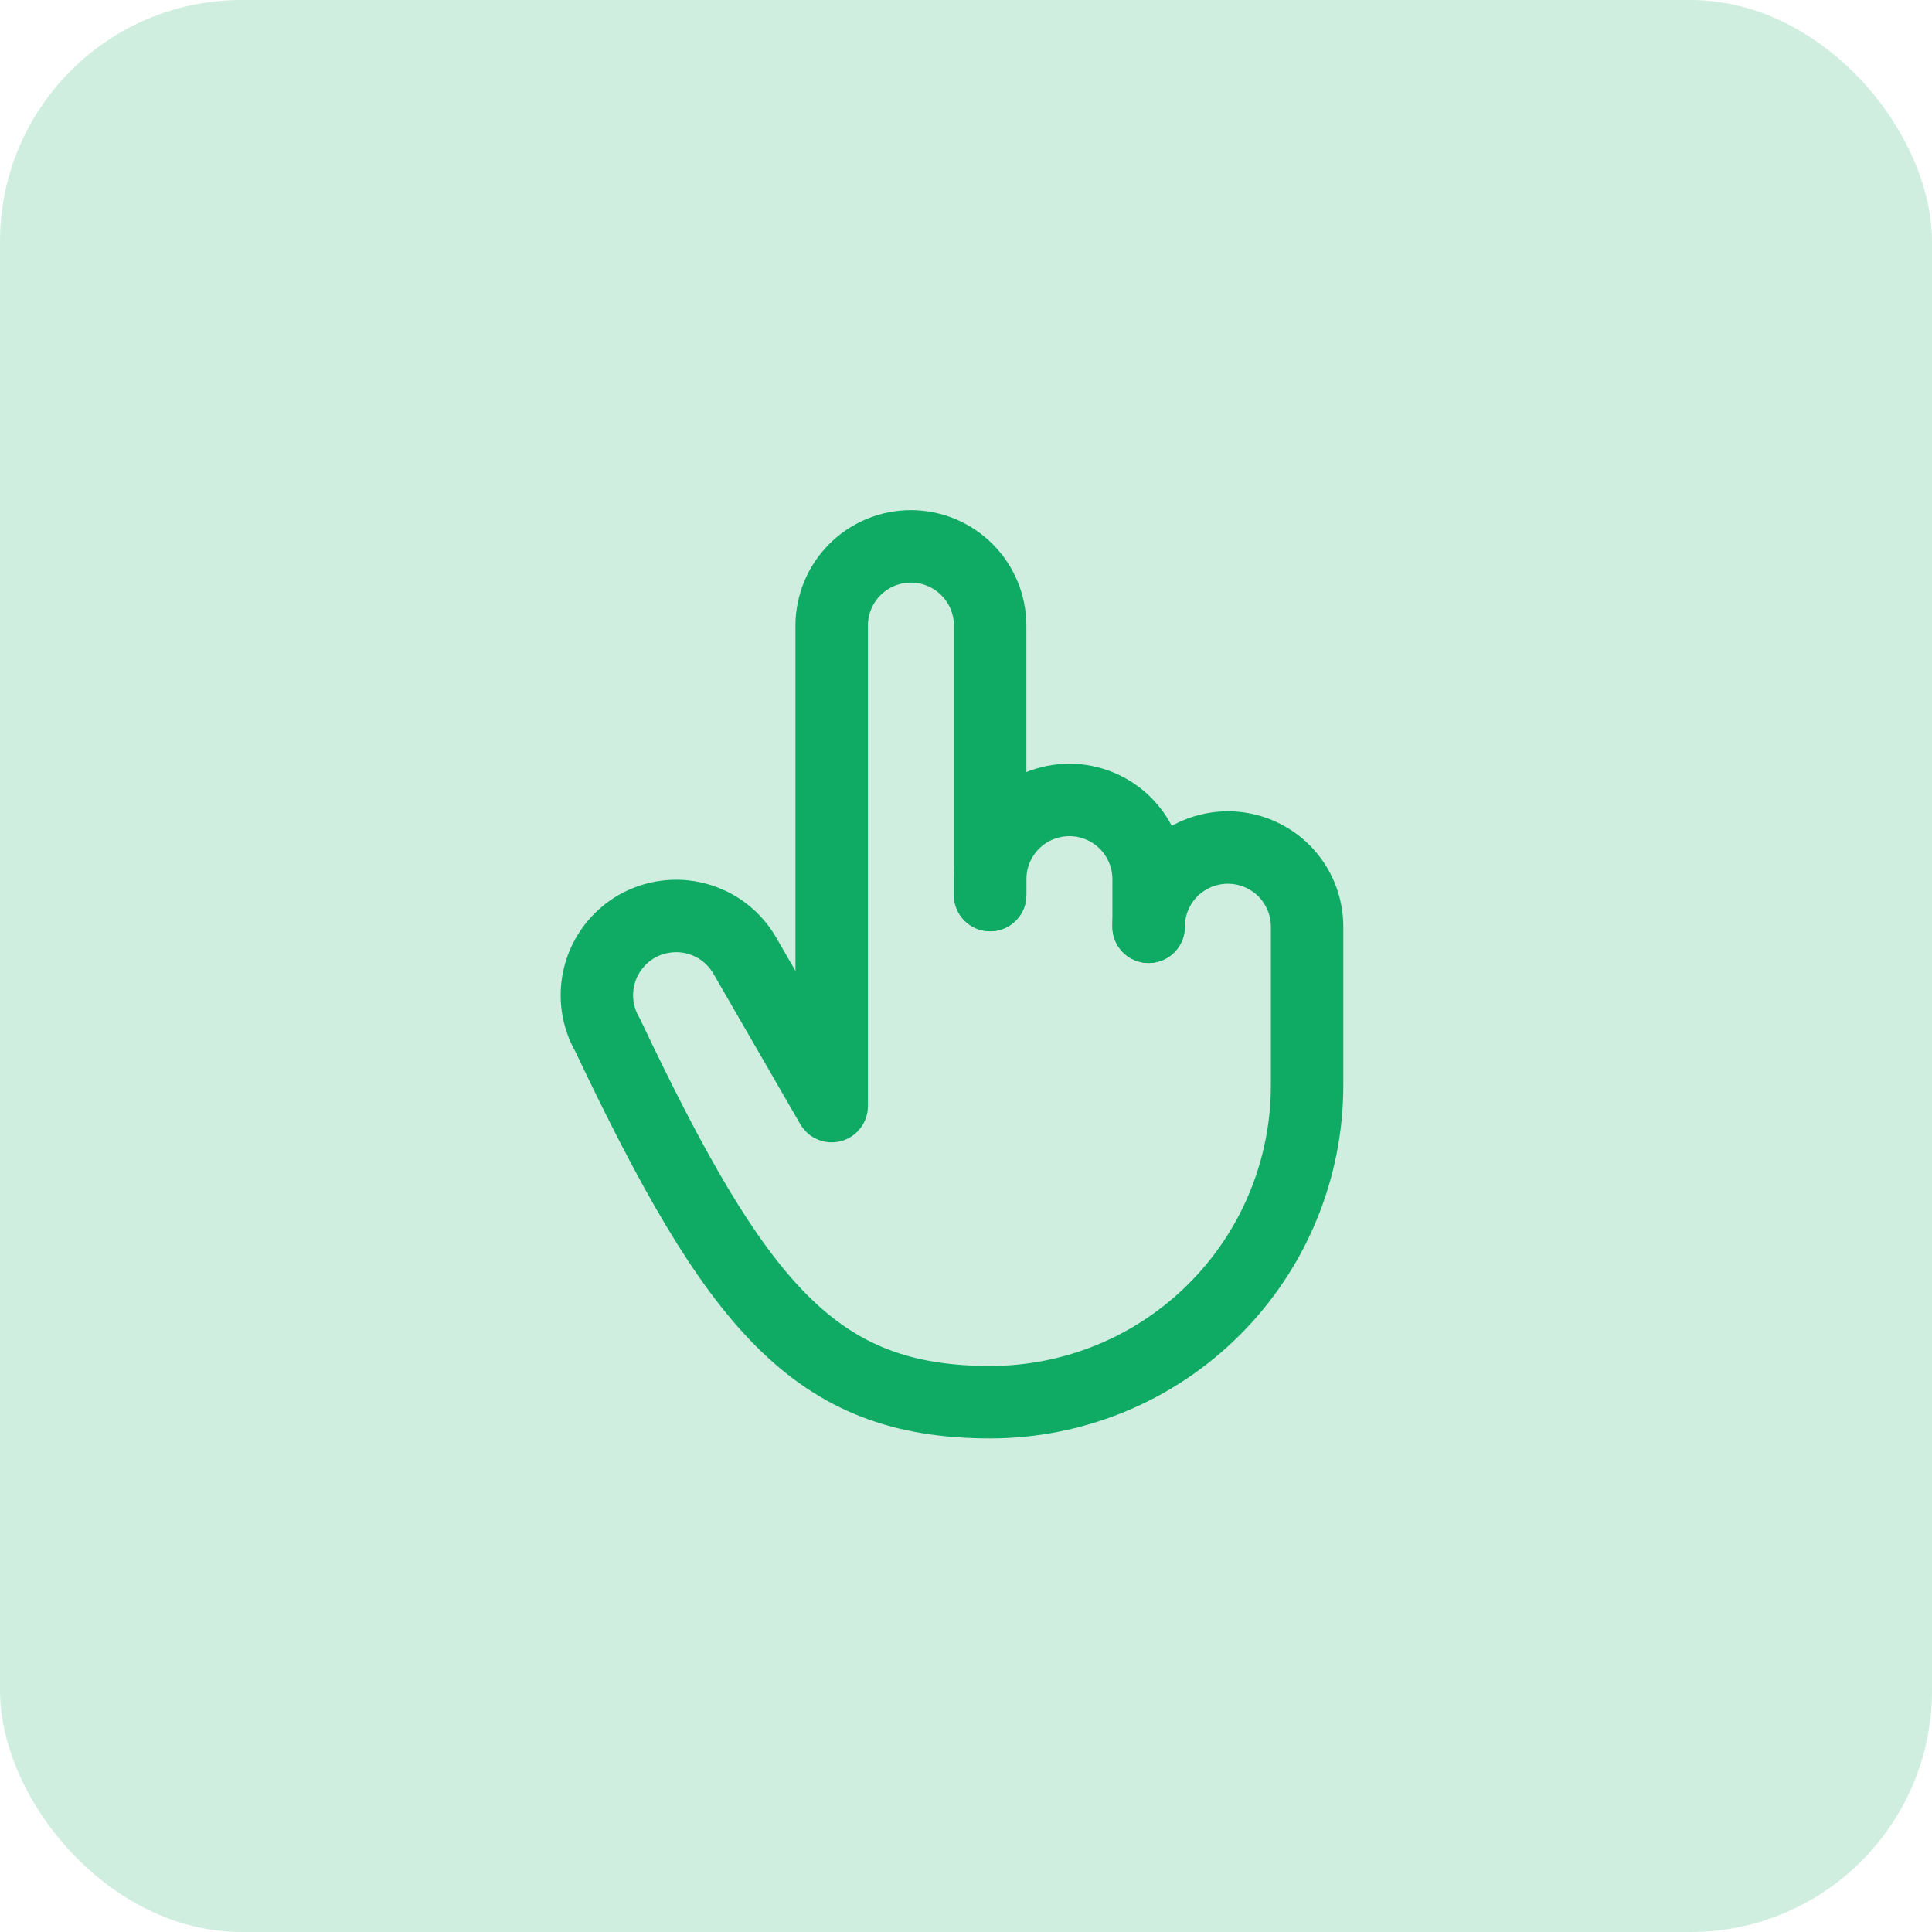 <svg width="40" height="40" viewBox="0 0 40 40" fill="none" xmlns="http://www.w3.org/2000/svg">
<rect opacity="0.2" width="40" height="40" rx="5" fill="#0FAB64"/>
<path d="M20.5 18.531V12.953C20.5 12.518 20.327 12.101 20.019 11.793C19.712 11.485 19.294 11.312 18.859 11.312C18.424 11.312 18.007 11.485 17.699 11.793C17.392 12.101 17.219 12.518 17.219 12.953V22.901L15.42 19.785C15.312 19.598 15.169 19.435 14.998 19.303C14.827 19.172 14.632 19.076 14.424 19.02C14.216 18.964 13.998 18.95 13.785 18.978C13.571 19.006 13.365 19.076 13.178 19.183C12.992 19.291 12.828 19.435 12.697 19.606C12.566 19.777 12.469 19.972 12.414 20.18C12.358 20.389 12.344 20.606 12.372 20.82C12.4 21.033 12.47 21.239 12.578 21.426C15.25 27.062 16.876 29.031 20.5 29.031C21.362 29.031 22.215 28.861 23.011 28.532C23.808 28.202 24.531 27.718 25.14 27.109C25.75 26.5 26.233 25.776 26.563 24.98C26.893 24.184 27.062 23.331 27.062 22.469V19.188C27.062 18.752 26.89 18.335 26.582 18.027C26.274 17.72 25.857 17.547 25.422 17.547C24.987 17.547 24.569 17.72 24.262 18.027C23.954 18.335 23.781 18.752 23.781 19.188" stroke="#0FAB64" stroke-width="1.5" stroke-linecap="round" stroke-linejoin="round"/>
<path d="M23.781 19.188V18.203C23.781 17.768 23.608 17.351 23.301 17.043C22.993 16.735 22.576 16.562 22.141 16.562C21.706 16.562 21.288 16.735 20.98 17.043C20.673 17.351 20.5 17.768 20.5 18.203V18.531" stroke="#0FAB64" stroke-width="1.5" stroke-linecap="round" stroke-linejoin="round"/>
</svg>
